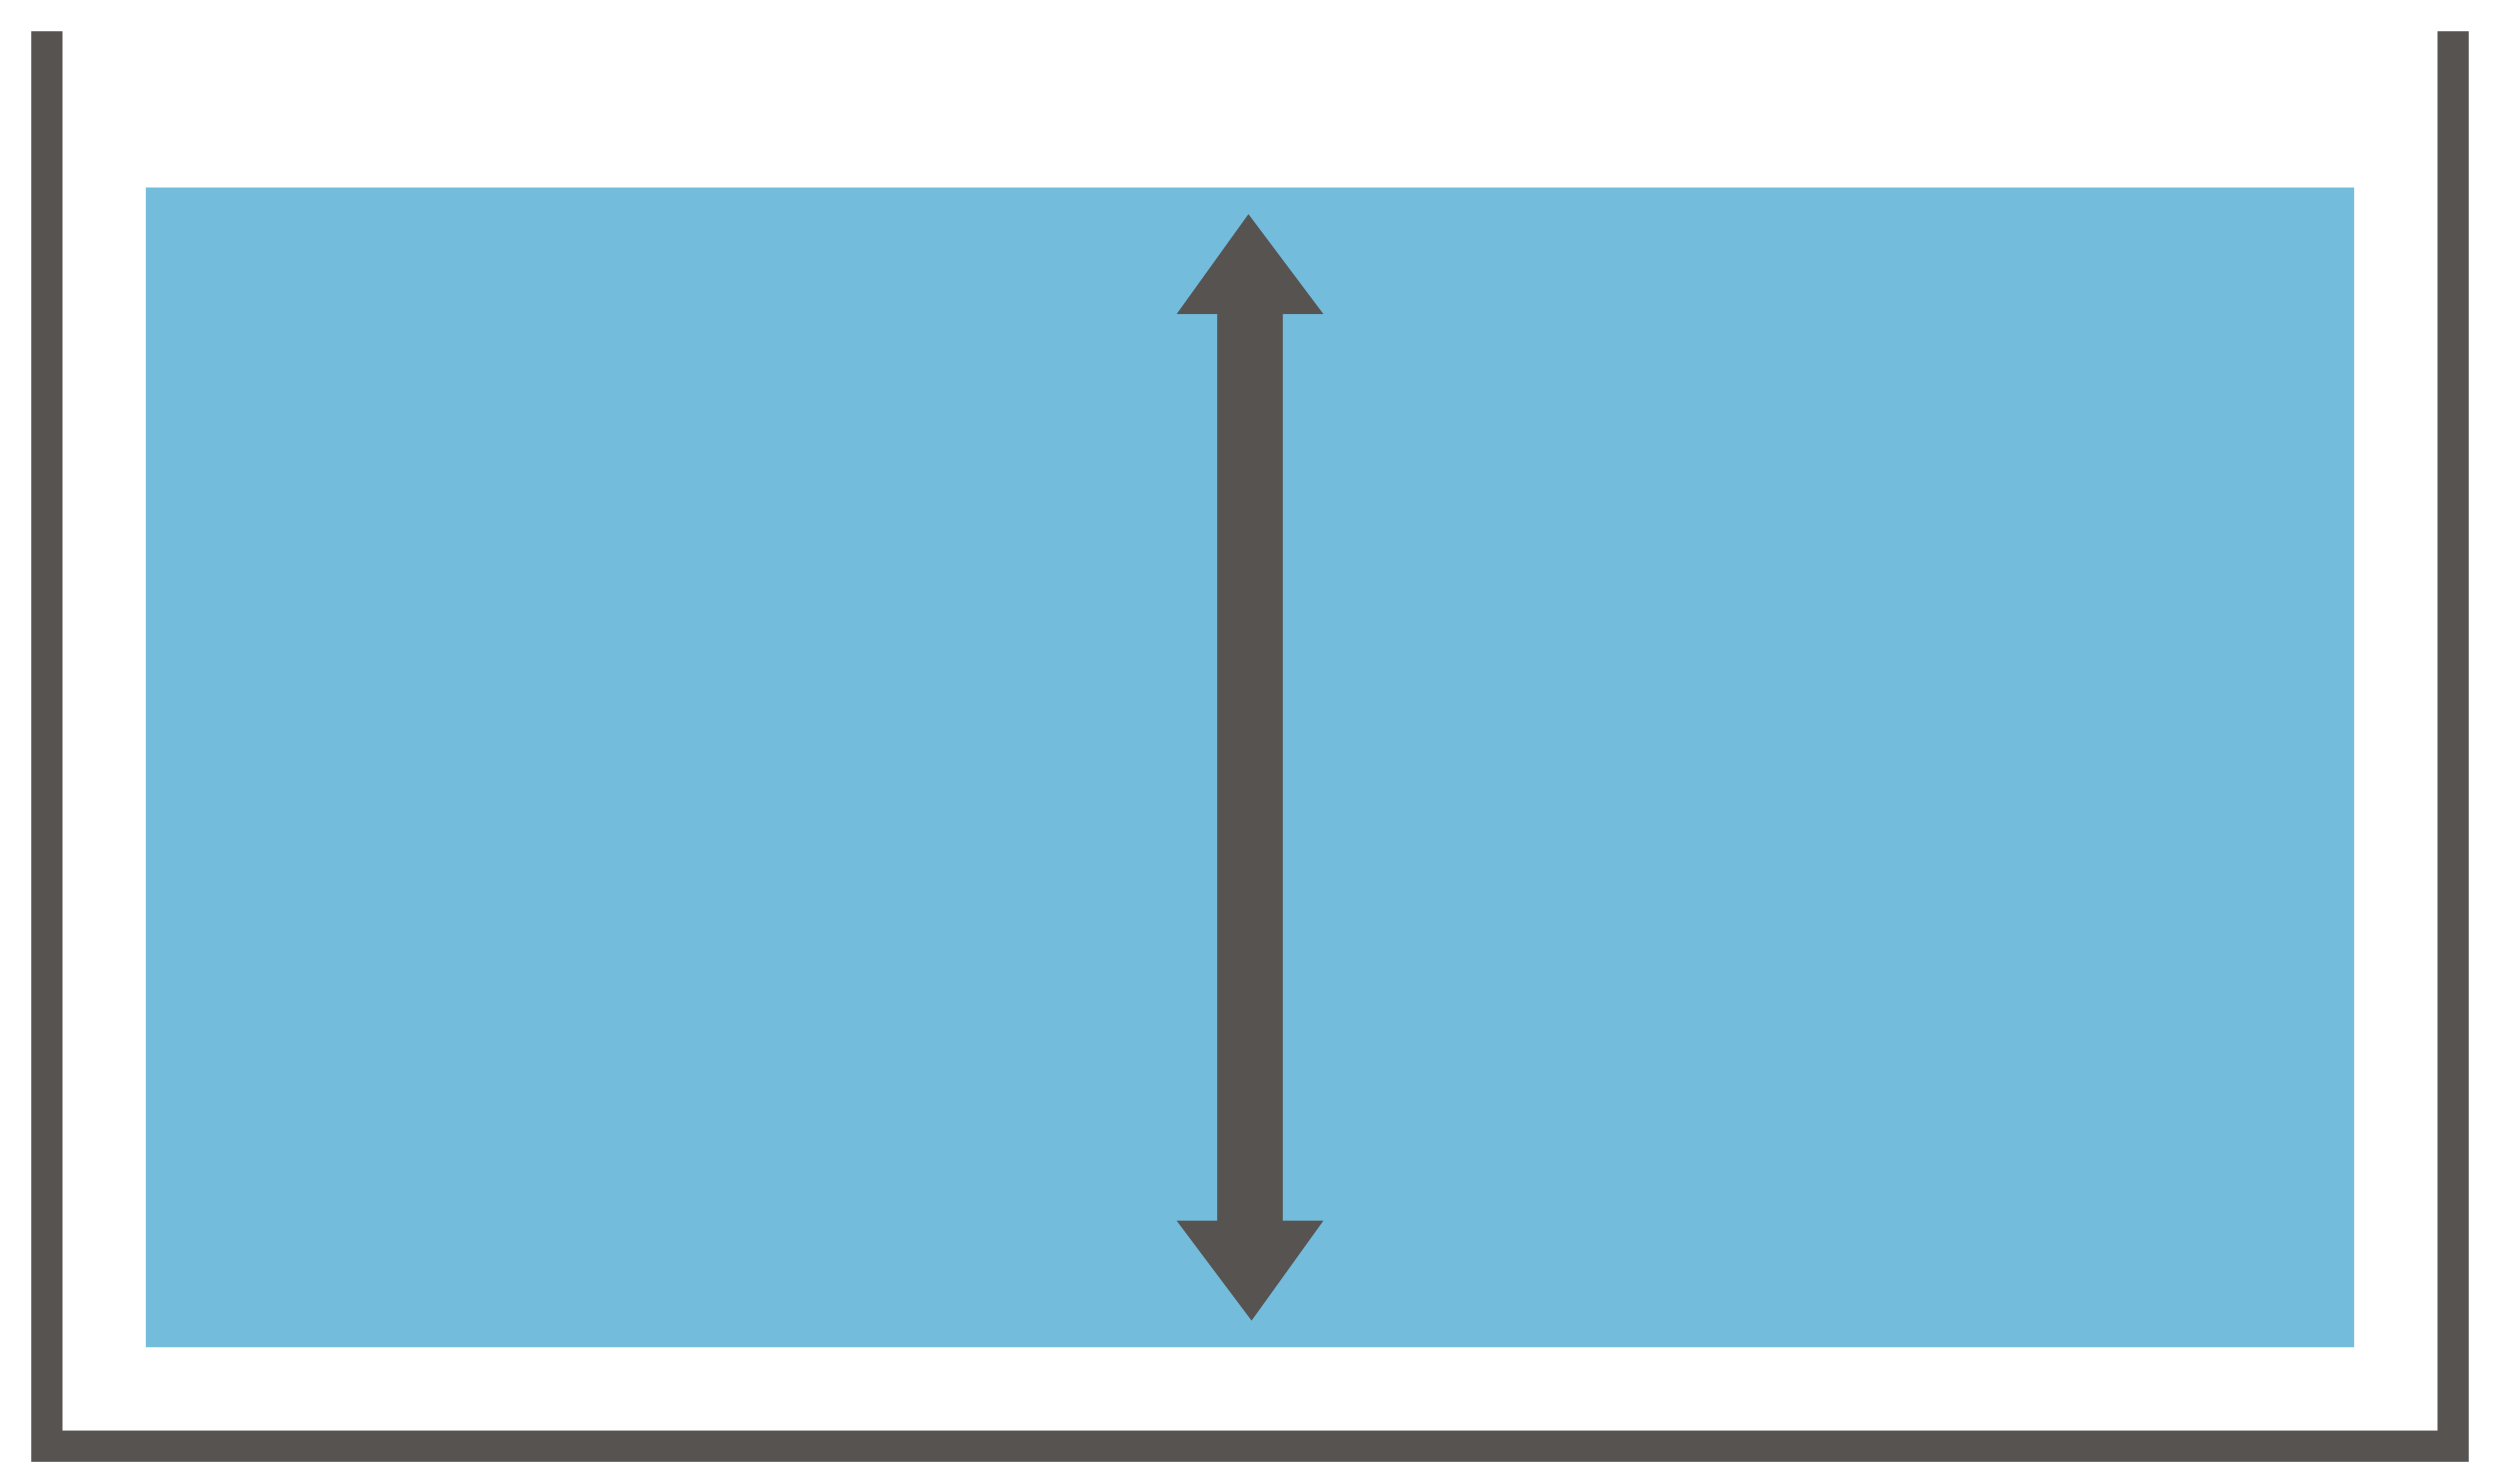 <svg id="fkb" xmlns="http://www.w3.org/2000/svg" viewBox="0 0 80 47"><polyline id="rahmen" points="1.5 1.0 1.5 46.278 78.5 46.278 78.5 1.0" style="fill:none;stroke:#565351;stroke-width: 1px; vector-effect:non-scaling-stroke"/><path id="flaeche" d="M75.333,43.112V6H4.667V43.112Z" style="fill:#73bcdc"/><polygon id="pfeil" points="38.95 36.152 38.95 39.061 37.65 39.061 40.05 42.261 42.35 39.061 41.05 39.061 41.05 36.152 41.05 35.961 41.05 10.051 42.35 10.051 39.95 6.851 37.65 10.051 38.95 10.051 38.95 35.961 38.95 36.152" style="fill:#565351"/></svg>